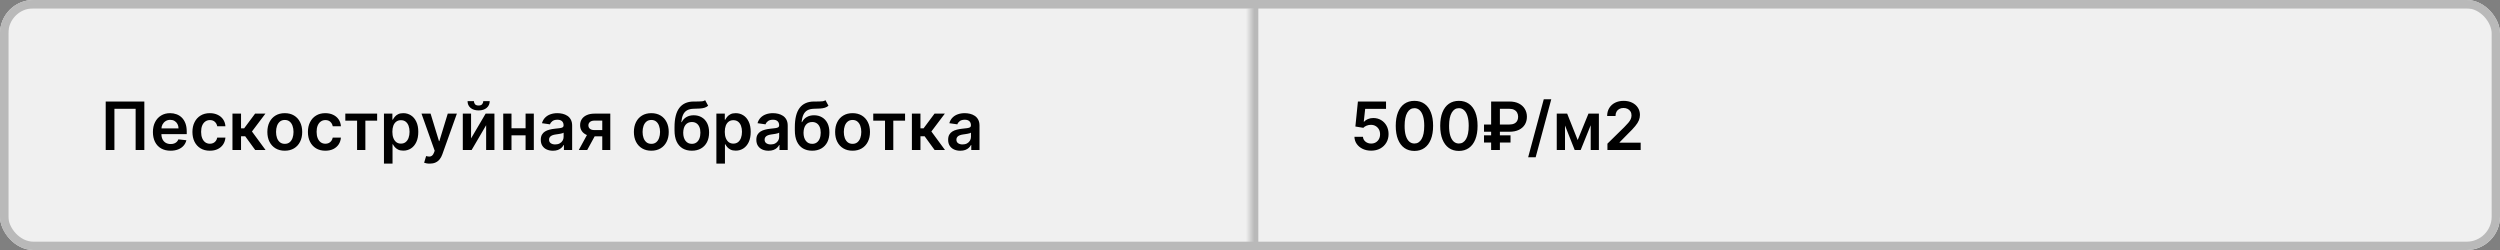 <?xml version="1.0" encoding="UTF-8"?> <svg xmlns="http://www.w3.org/2000/svg" width="300" height="30" viewBox="0 0 300 30" fill="none"><rect x="0" y="0" width="300" height="30" fill="#808080" stroke="none"/><g clip-path="url(#clip0_561_319)"><rect width="300" height="30" rx="4" fill="white"></rect><g clip-path="url(#clip1_561_319)"><rect width="300" height="30" fill="white" fill-opacity="0.01"></rect><mask id="path-3-inside-1_561_319" fill="white"><path d="M0 0H150V30H0V0Z"></path></mask><path d="M0 0H150V30H0V0Z" fill="black" fill-opacity="0.06"></path><path d="M0 0V-1H-1V0H0ZM0 1H150V-1H0V1ZM1 30V0H-1V30H1Z" fill="#B9B9B9" mask="url(#path-3-inside-1_561_319)"></path><path d="M17.321 12.182V18H16.276V13.057H13.73V18H12.685V12.182H17.321ZM20.468 18.085C20.03 18.085 19.653 17.994 19.334 17.812C19.018 17.629 18.775 17.369 18.604 17.034C18.434 16.697 18.349 16.3 18.349 15.844C18.349 15.395 18.434 15.001 18.604 14.662C18.777 14.321 19.017 14.056 19.326 13.867C19.635 13.675 19.997 13.579 20.414 13.579C20.683 13.579 20.937 13.623 21.175 13.71C21.416 13.796 21.628 13.928 21.812 14.108C21.997 14.288 22.143 14.517 22.249 14.796C22.355 15.072 22.408 15.402 22.408 15.784V16.099H18.832V15.406H21.423C21.421 15.209 21.378 15.034 21.295 14.881C21.211 14.725 21.095 14.603 20.945 14.514C20.798 14.425 20.625 14.381 20.428 14.381C20.218 14.381 20.033 14.432 19.874 14.534C19.715 14.634 19.591 14.767 19.502 14.932C19.415 15.095 19.37 15.274 19.369 15.469V16.074C19.369 16.328 19.415 16.546 19.508 16.727C19.601 16.907 19.73 17.046 19.897 17.142C20.064 17.237 20.259 17.284 20.482 17.284C20.632 17.284 20.767 17.263 20.889 17.222C21.01 17.178 21.115 17.115 21.204 17.031C21.293 16.948 21.36 16.845 21.405 16.722L22.366 16.829C22.305 17.083 22.19 17.305 22.019 17.494C21.851 17.682 21.635 17.828 21.371 17.932C21.108 18.034 20.807 18.085 20.468 18.085ZM25.182 18.085C24.746 18.085 24.372 17.99 24.06 17.798C23.749 17.607 23.509 17.343 23.341 17.006C23.174 16.667 23.091 16.276 23.091 15.835C23.091 15.392 23.176 15.001 23.347 14.662C23.517 14.321 23.758 14.056 24.068 13.867C24.381 13.675 24.75 13.579 25.176 13.579C25.53 13.579 25.844 13.645 26.116 13.776C26.391 13.904 26.61 14.087 26.773 14.324C26.936 14.559 27.028 14.833 27.051 15.148H26.068C26.028 14.938 25.934 14.762 25.784 14.622C25.636 14.48 25.438 14.409 25.19 14.409C24.98 14.409 24.796 14.466 24.636 14.579C24.477 14.691 24.353 14.852 24.264 15.062C24.177 15.273 24.134 15.525 24.134 15.818C24.134 16.116 24.177 16.371 24.264 16.585C24.351 16.797 24.474 16.961 24.631 17.077C24.79 17.19 24.976 17.247 25.19 17.247C25.342 17.247 25.477 17.219 25.597 17.162C25.718 17.103 25.819 17.019 25.901 16.909C25.982 16.799 26.038 16.666 26.068 16.509H27.051C27.026 16.817 26.936 17.091 26.778 17.329C26.621 17.566 26.407 17.752 26.136 17.886C25.866 18.019 25.547 18.085 25.182 18.085ZM27.896 18V13.636H28.924V15.398H29.299L30.611 13.636H31.85L30.234 15.778L31.867 18H30.623L29.427 16.355H28.924V18H27.896ZM34.174 18.085C33.748 18.085 33.379 17.991 33.066 17.804C32.754 17.616 32.511 17.354 32.339 17.017C32.168 16.68 32.083 16.286 32.083 15.835C32.083 15.384 32.168 14.99 32.339 14.651C32.511 14.312 32.754 14.048 33.066 13.861C33.379 13.673 33.748 13.579 34.174 13.579C34.6 13.579 34.969 13.673 35.282 13.861C35.594 14.048 35.836 14.312 36.006 14.651C36.179 14.99 36.265 15.384 36.265 15.835C36.265 16.286 36.179 16.68 36.006 17.017C35.836 17.354 35.594 17.616 35.282 17.804C34.969 17.991 34.6 18.085 34.174 18.085ZM34.18 17.261C34.411 17.261 34.604 17.198 34.759 17.071C34.914 16.942 35.03 16.77 35.106 16.554C35.184 16.338 35.222 16.098 35.222 15.832C35.222 15.565 35.184 15.324 35.106 15.108C35.03 14.89 34.914 14.717 34.759 14.588C34.604 14.459 34.411 14.395 34.18 14.395C33.943 14.395 33.746 14.459 33.589 14.588C33.434 14.717 33.317 14.89 33.239 15.108C33.164 15.324 33.126 15.565 33.126 15.832C33.126 16.098 33.164 16.338 33.239 16.554C33.317 16.77 33.434 16.942 33.589 17.071C33.746 17.198 33.943 17.261 34.18 17.261ZM39.041 18.085C38.606 18.085 38.231 17.99 37.919 17.798C37.608 17.607 37.369 17.343 37.2 17.006C37.034 16.667 36.95 16.276 36.95 15.835C36.95 15.392 37.035 15.001 37.206 14.662C37.376 14.321 37.617 14.056 37.928 13.867C38.24 13.675 38.609 13.579 39.035 13.579C39.39 13.579 39.703 13.645 39.976 13.776C40.251 13.904 40.469 14.087 40.632 14.324C40.795 14.559 40.888 14.833 40.91 15.148H39.928C39.888 14.938 39.793 14.762 39.644 14.622C39.496 14.48 39.298 14.409 39.05 14.409C38.84 14.409 38.655 14.466 38.496 14.579C38.337 14.691 38.213 14.852 38.124 15.062C38.036 15.273 37.993 15.525 37.993 15.818C37.993 16.116 38.036 16.371 38.124 16.585C38.211 16.797 38.333 16.961 38.49 17.077C38.649 17.19 38.836 17.247 39.05 17.247C39.201 17.247 39.337 17.219 39.456 17.162C39.577 17.103 39.678 17.019 39.76 16.909C39.841 16.799 39.897 16.666 39.928 16.509H40.91C40.886 16.817 40.795 17.091 40.638 17.329C40.481 17.566 40.267 17.752 39.996 17.886C39.725 18.019 39.407 18.085 39.041 18.085ZM41.438 14.48V13.636H45.256V14.48H43.844V18H42.85V14.48H41.438ZM46.075 19.636V13.636H47.087V14.358H47.146C47.199 14.252 47.274 14.139 47.371 14.02C47.467 13.899 47.598 13.796 47.763 13.71C47.928 13.623 48.138 13.579 48.394 13.579C48.731 13.579 49.035 13.666 49.305 13.838C49.578 14.008 49.794 14.261 49.953 14.597C50.114 14.93 50.195 15.339 50.195 15.824C50.195 16.303 50.116 16.71 49.959 17.046C49.802 17.381 49.588 17.636 49.317 17.812C49.046 17.989 48.739 18.077 48.396 18.077C48.146 18.077 47.939 18.035 47.774 17.952C47.609 17.868 47.477 17.768 47.376 17.651C47.278 17.531 47.201 17.419 47.146 17.312H47.104V19.636H46.075ZM47.084 15.818C47.084 16.1 47.124 16.348 47.203 16.56C47.285 16.772 47.401 16.938 47.553 17.057C47.706 17.174 47.892 17.233 48.109 17.233C48.337 17.233 48.527 17.172 48.68 17.051C48.834 16.928 48.949 16.76 49.027 16.548C49.106 16.334 49.146 16.091 49.146 15.818C49.146 15.547 49.108 15.307 49.03 15.097C48.952 14.886 48.837 14.722 48.683 14.602C48.53 14.483 48.339 14.423 48.109 14.423C47.89 14.423 47.703 14.481 47.55 14.597C47.396 14.712 47.28 14.874 47.2 15.082C47.123 15.291 47.084 15.536 47.084 15.818ZM51.566 19.636C51.426 19.636 51.296 19.625 51.177 19.602C51.059 19.581 50.966 19.557 50.896 19.528L51.134 18.727C51.284 18.771 51.417 18.792 51.535 18.79C51.652 18.788 51.755 18.751 51.844 18.679C51.935 18.609 52.012 18.491 52.075 18.327L52.163 18.091L50.58 13.636H51.671L52.677 16.932H52.722L53.731 13.636H54.825L53.077 18.528C52.996 18.759 52.888 18.957 52.754 19.122C52.619 19.289 52.454 19.416 52.259 19.503C52.066 19.592 51.835 19.636 51.566 19.636ZM56.528 16.608L58.275 13.636H59.332V18H58.337V15.026L56.596 18H55.536V13.636H56.528V16.608ZM57.994 12.136H58.764C58.764 12.468 58.643 12.737 58.403 12.943C58.164 13.148 57.84 13.25 57.431 13.25C57.026 13.25 56.703 13.148 56.462 12.943C56.224 12.737 56.105 12.468 56.107 12.136H56.871C56.871 12.273 56.913 12.395 56.996 12.503C57.082 12.609 57.227 12.662 57.431 12.662C57.632 12.662 57.775 12.609 57.86 12.503C57.947 12.397 57.992 12.275 57.994 12.136ZM63.385 15.392V16.236H61.061V15.392H63.385ZM61.379 13.636V18H60.388V13.636H61.379ZM64.058 13.636V18H63.07V13.636H64.058ZM66.354 18.088C66.078 18.088 65.829 18.039 65.607 17.94C65.388 17.84 65.213 17.692 65.085 17.497C64.958 17.302 64.894 17.062 64.894 16.776C64.894 16.529 64.94 16.326 65.031 16.165C65.121 16.004 65.246 15.875 65.403 15.778C65.56 15.682 65.737 15.609 65.934 15.56C66.133 15.508 66.338 15.472 66.55 15.449C66.806 15.422 67.013 15.399 67.173 15.378C67.332 15.355 67.447 15.321 67.519 15.276C67.593 15.228 67.63 15.155 67.63 15.057V15.04C67.63 14.826 67.567 14.66 67.44 14.543C67.313 14.425 67.13 14.367 66.891 14.367C66.639 14.367 66.44 14.421 66.292 14.531C66.146 14.641 66.048 14.771 65.996 14.921L65.036 14.784C65.112 14.519 65.237 14.297 65.411 14.119C65.585 13.939 65.799 13.805 66.05 13.716C66.302 13.625 66.581 13.579 66.886 13.579C67.096 13.579 67.305 13.604 67.513 13.653C67.722 13.703 67.912 13.784 68.085 13.898C68.257 14.009 68.395 14.162 68.499 14.355C68.605 14.548 68.658 14.79 68.658 15.079V18H67.67V17.401H67.636C67.573 17.522 67.485 17.635 67.371 17.741C67.26 17.846 67.119 17.93 66.948 17.994C66.78 18.057 66.582 18.088 66.354 18.088ZM66.621 17.332C66.828 17.332 67.007 17.292 67.158 17.21C67.31 17.127 67.426 17.017 67.508 16.881C67.591 16.744 67.633 16.596 67.633 16.435V15.921C67.601 15.947 67.546 15.972 67.468 15.994C67.392 16.017 67.307 16.037 67.212 16.054C67.118 16.071 67.024 16.086 66.931 16.099C66.838 16.113 66.758 16.124 66.69 16.134C66.536 16.154 66.399 16.188 66.278 16.236C66.156 16.283 66.061 16.349 65.991 16.435C65.921 16.518 65.886 16.626 65.886 16.759C65.886 16.948 65.955 17.091 66.093 17.188C66.231 17.284 66.407 17.332 66.621 17.332ZM72.272 18V14.472H71.34C71.103 14.472 70.922 14.527 70.795 14.636C70.668 14.746 70.605 14.883 70.607 15.046C70.605 15.208 70.665 15.343 70.786 15.449C70.907 15.555 71.081 15.608 71.306 15.608H72.596V16.358H71.306C70.958 16.358 70.656 16.303 70.403 16.193C70.149 16.083 69.954 15.928 69.817 15.727C69.681 15.527 69.613 15.292 69.613 15.023C69.613 14.742 69.682 14.499 69.82 14.293C69.96 14.084 70.159 13.923 70.417 13.81C70.676 13.694 70.984 13.636 71.34 13.636H73.235V18H72.272ZM69.454 18L70.673 15.761H71.687L70.465 18H69.454ZM78.158 18.085C77.732 18.085 77.363 17.991 77.05 17.804C76.738 17.616 76.496 17.354 76.323 17.017C76.153 16.68 76.067 16.286 76.067 15.835C76.067 15.384 76.153 14.99 76.323 14.651C76.496 14.312 76.738 14.048 77.05 13.861C77.363 13.673 77.732 13.579 78.158 13.579C78.585 13.579 78.954 13.673 79.266 13.861C79.579 14.048 79.82 14.312 79.991 14.651C80.163 14.99 80.249 15.384 80.249 15.835C80.249 16.286 80.163 16.68 79.991 17.017C79.82 17.354 79.579 17.616 79.266 17.804C78.954 17.991 78.585 18.085 78.158 18.085ZM78.164 17.261C78.395 17.261 78.588 17.198 78.744 17.071C78.899 16.942 79.014 16.77 79.09 16.554C79.168 16.338 79.207 16.098 79.207 15.832C79.207 15.565 79.168 15.324 79.09 15.108C79.014 14.89 78.899 14.717 78.744 14.588C78.588 14.459 78.395 14.395 78.164 14.395C77.927 14.395 77.73 14.459 77.573 14.588C77.418 14.717 77.301 14.89 77.224 15.108C77.148 15.324 77.11 15.565 77.11 15.832C77.11 16.098 77.148 16.338 77.224 16.554C77.301 16.77 77.418 16.942 77.573 17.071C77.73 17.198 77.927 17.261 78.164 17.261ZM84.619 12.023L84.977 12.688C84.85 12.797 84.708 12.877 84.551 12.926C84.394 12.975 84.209 13.008 83.997 13.023C83.787 13.036 83.537 13.046 83.247 13.051C82.921 13.059 82.655 13.12 82.449 13.236C82.242 13.351 82.084 13.527 81.974 13.761C81.865 13.994 81.793 14.292 81.758 14.653H81.807C81.943 14.386 82.135 14.183 82.381 14.043C82.627 13.902 82.916 13.832 83.247 13.832C83.609 13.832 83.928 13.914 84.204 14.077C84.483 14.238 84.7 14.472 84.855 14.778C85.012 15.085 85.091 15.456 85.091 15.892C85.091 16.341 85.007 16.73 84.838 17.06C84.669 17.387 84.43 17.64 84.119 17.818C83.811 17.996 83.444 18.085 83.02 18.085C82.597 18.085 82.23 17.993 81.918 17.81C81.607 17.624 81.367 17.35 81.196 16.989C81.028 16.625 80.943 16.177 80.943 15.645V15.253C80.943 14.226 81.135 13.46 81.517 12.954C81.9 12.449 82.467 12.191 83.219 12.182C83.442 12.178 83.642 12.177 83.818 12.179C83.996 12.181 84.151 12.172 84.284 12.153C84.417 12.134 84.528 12.091 84.619 12.023ZM83.026 17.261C83.236 17.261 83.418 17.207 83.571 17.099C83.724 16.99 83.842 16.834 83.923 16.634C84.007 16.433 84.048 16.195 84.048 15.921C84.048 15.65 84.007 15.419 83.923 15.23C83.84 15.039 83.722 14.893 83.568 14.793C83.415 14.692 83.232 14.642 83.02 14.642C82.861 14.642 82.718 14.671 82.591 14.727C82.464 14.784 82.356 14.867 82.267 14.977C82.178 15.087 82.11 15.221 82.062 15.378C82.015 15.535 81.99 15.716 81.986 15.921C81.986 16.331 82.079 16.658 82.264 16.901C82.45 17.141 82.704 17.261 83.026 17.261ZM85.966 19.636V13.636H86.977V14.358H87.037C87.09 14.252 87.165 14.139 87.261 14.02C87.358 13.899 87.489 13.796 87.653 13.71C87.818 13.623 88.028 13.579 88.284 13.579C88.621 13.579 88.925 13.666 89.196 13.838C89.469 14.008 89.685 14.261 89.844 14.597C90.005 14.93 90.085 15.339 90.085 15.824C90.085 16.303 90.007 16.71 89.849 17.046C89.692 17.381 89.478 17.636 89.207 17.812C88.937 17.989 88.63 18.077 88.287 18.077C88.037 18.077 87.829 18.035 87.665 17.952C87.5 17.868 87.367 17.768 87.267 17.651C87.169 17.531 87.092 17.419 87.037 17.312H86.994V19.636H85.966ZM86.974 15.818C86.974 16.1 87.014 16.348 87.094 16.56C87.175 16.772 87.292 16.938 87.443 17.057C87.597 17.174 87.782 17.233 88 17.233C88.227 17.233 88.418 17.172 88.571 17.051C88.724 16.928 88.84 16.76 88.918 16.548C88.997 16.334 89.037 16.091 89.037 15.818C89.037 15.547 88.998 15.307 88.921 15.097C88.843 14.886 88.727 14.722 88.574 14.602C88.421 14.483 88.229 14.423 88 14.423C87.78 14.423 87.594 14.481 87.44 14.597C87.287 14.712 87.171 14.874 87.091 15.082C87.013 15.291 86.974 15.536 86.974 15.818ZM92.222 18.088C91.945 18.088 91.696 18.039 91.474 17.94C91.255 17.84 91.081 17.692 90.952 17.497C90.825 17.302 90.761 17.062 90.761 16.776C90.761 16.529 90.807 16.326 90.898 16.165C90.989 16.004 91.113 15.875 91.27 15.778C91.427 15.682 91.604 15.609 91.801 15.56C92 15.508 92.206 15.472 92.418 15.449C92.673 15.422 92.881 15.399 93.04 15.378C93.199 15.355 93.314 15.321 93.386 15.276C93.46 15.228 93.497 15.155 93.497 15.057V15.04C93.497 14.826 93.434 14.66 93.307 14.543C93.18 14.425 92.997 14.367 92.758 14.367C92.507 14.367 92.307 14.421 92.159 14.531C92.013 14.641 91.915 14.771 91.864 14.921L90.903 14.784C90.979 14.519 91.104 14.297 91.278 14.119C91.453 13.939 91.666 13.805 91.918 13.716C92.169 13.625 92.448 13.579 92.753 13.579C92.963 13.579 93.172 13.604 93.381 13.653C93.589 13.703 93.779 13.784 93.952 13.898C94.124 14.009 94.262 14.162 94.367 14.355C94.472 14.548 94.526 14.79 94.526 15.079V18H93.537V17.401H93.503C93.44 17.522 93.352 17.635 93.239 17.741C93.127 17.846 92.986 17.93 92.815 17.994C92.647 18.057 92.449 18.088 92.222 18.088ZM92.489 17.332C92.695 17.332 92.874 17.292 93.026 17.21C93.177 17.127 93.294 17.017 93.375 16.881C93.458 16.744 93.5 16.596 93.5 16.435V15.921C93.468 15.947 93.413 15.972 93.335 15.994C93.26 16.017 93.174 16.037 93.079 16.054C92.985 16.071 92.891 16.086 92.798 16.099C92.706 16.113 92.625 16.124 92.557 16.134C92.403 16.154 92.266 16.188 92.145 16.236C92.024 16.283 91.928 16.349 91.858 16.435C91.788 16.518 91.753 16.626 91.753 16.759C91.753 16.948 91.822 17.091 91.96 17.188C92.099 17.284 92.275 17.332 92.489 17.332ZM99.057 12.023L99.415 12.688C99.288 12.797 99.146 12.877 98.989 12.926C98.831 12.975 98.647 13.008 98.435 13.023C98.224 13.036 97.974 13.046 97.685 13.051C97.359 13.059 97.093 13.12 96.886 13.236C96.68 13.351 96.522 13.527 96.412 13.761C96.302 13.994 96.23 14.292 96.196 14.653H96.244C96.381 14.386 96.572 14.183 96.818 14.043C97.064 13.902 97.353 13.832 97.685 13.832C98.046 13.832 98.365 13.914 98.642 14.077C98.921 14.238 99.137 14.472 99.293 14.778C99.45 15.085 99.528 15.456 99.528 15.892C99.528 16.341 99.444 16.73 99.276 17.06C99.107 17.387 98.867 17.64 98.557 17.818C98.248 17.996 97.882 18.085 97.457 18.085C97.035 18.085 96.668 17.993 96.355 17.81C96.044 17.624 95.804 17.35 95.633 16.989C95.465 16.625 95.381 16.177 95.381 15.645V15.253C95.381 14.226 95.572 13.46 95.954 12.954C96.337 12.449 96.904 12.191 97.656 12.182C97.88 12.178 98.079 12.177 98.256 12.179C98.434 12.181 98.589 12.172 98.722 12.153C98.854 12.134 98.966 12.091 99.057 12.023ZM97.463 17.261C97.673 17.261 97.855 17.207 98.008 17.099C98.162 16.99 98.279 16.834 98.361 16.634C98.444 16.433 98.486 16.195 98.486 15.921C98.486 15.65 98.444 15.419 98.361 15.23C98.278 15.039 98.159 14.893 98.006 14.793C97.852 14.692 97.669 14.642 97.457 14.642C97.298 14.642 97.155 14.671 97.028 14.727C96.901 14.784 96.794 14.867 96.704 14.977C96.615 15.087 96.547 15.221 96.5 15.378C96.453 15.535 96.427 15.716 96.423 15.921C96.423 16.331 96.516 16.658 96.702 16.901C96.887 17.141 97.141 17.261 97.463 17.261ZM102.307 18.085C101.881 18.085 101.511 17.991 101.199 17.804C100.886 17.616 100.644 17.354 100.472 17.017C100.301 16.68 100.216 16.286 100.216 15.835C100.216 15.384 100.301 14.99 100.472 14.651C100.644 14.312 100.886 14.048 101.199 13.861C101.511 13.673 101.881 13.579 102.307 13.579C102.733 13.579 103.102 13.673 103.415 13.861C103.727 14.048 103.969 14.312 104.139 14.651C104.312 14.99 104.398 15.384 104.398 15.835C104.398 16.286 104.312 16.68 104.139 17.017C103.969 17.354 103.727 17.616 103.415 17.804C103.102 17.991 102.733 18.085 102.307 18.085ZM102.312 17.261C102.544 17.261 102.737 17.198 102.892 17.071C103.047 16.942 103.163 16.77 103.239 16.554C103.316 16.338 103.355 16.098 103.355 15.832C103.355 15.565 103.316 15.324 103.239 15.108C103.163 14.89 103.047 14.717 102.892 14.588C102.737 14.459 102.544 14.395 102.312 14.395C102.076 14.395 101.879 14.459 101.722 14.588C101.566 14.717 101.45 14.89 101.372 15.108C101.296 15.324 101.259 15.565 101.259 15.832C101.259 16.098 101.296 16.338 101.372 16.554C101.45 16.77 101.566 16.942 101.722 17.071C101.879 17.198 102.076 17.261 102.312 17.261ZM104.79 14.48V13.636H108.608V14.48H107.196V18H106.202V14.48H104.79ZM109.427 18V13.636H110.455V15.398H110.83L112.143 13.636H113.381L111.765 15.778L113.398 18H112.154L110.958 16.355H110.455V18H109.427ZM115.237 18.088C114.961 18.088 114.712 18.039 114.49 17.94C114.27 17.84 114.096 17.692 113.967 17.497C113.84 17.302 113.777 17.062 113.777 16.776C113.777 16.529 113.822 16.326 113.913 16.165C114.004 16.004 114.128 15.875 114.286 15.778C114.443 15.682 114.62 15.609 114.817 15.56C115.016 15.508 115.221 15.472 115.433 15.449C115.689 15.422 115.896 15.399 116.055 15.378C116.214 15.355 116.33 15.321 116.402 15.276C116.476 15.228 116.513 15.155 116.513 15.057V15.04C116.513 14.826 116.449 14.66 116.322 14.543C116.196 14.425 116.013 14.367 115.774 14.367C115.522 14.367 115.322 14.421 115.175 14.531C115.029 14.641 114.93 14.771 114.879 14.921L113.919 14.784C113.995 14.519 114.12 14.297 114.294 14.119C114.468 13.939 114.681 13.805 114.933 13.716C115.185 13.625 115.464 13.579 115.768 13.579C115.979 13.579 116.188 13.604 116.396 13.653C116.605 13.703 116.795 13.784 116.967 13.898C117.14 14.009 117.278 14.162 117.382 14.355C117.488 14.548 117.541 14.79 117.541 15.079V18H116.553V17.401H116.518C116.456 17.522 116.368 17.635 116.254 17.741C116.143 17.846 116.001 17.93 115.831 17.994C115.662 18.057 115.464 18.088 115.237 18.088ZM115.504 17.332C115.711 17.332 115.89 17.292 116.041 17.21C116.193 17.127 116.309 17.017 116.391 16.881C116.474 16.744 116.516 16.596 116.516 16.435V15.921C116.483 15.947 116.429 15.972 116.351 15.994C116.275 16.017 116.19 16.037 116.095 16.054C116 16.071 115.907 16.086 115.814 16.099C115.721 16.113 115.641 16.124 115.572 16.134C115.419 16.154 115.282 16.188 115.161 16.236C115.039 16.283 114.944 16.349 114.874 16.435C114.804 16.518 114.768 16.626 114.768 16.759C114.768 16.948 114.838 17.091 114.976 17.188C115.114 17.284 115.29 17.332 115.504 17.332Z" fill="black"></path><mask id="path-6-inside-2_561_319" fill="white"><path d="M150 0H300V30H150V0Z"></path></mask><path d="M150 0H300V30H150V0Z" fill="black" fill-opacity="0.06"></path><path d="M150 0V-1H149V0H150ZM150 1H300V-1H150V1ZM151 30V0H149V30H151Z" fill="#B9B9B9" mask="url(#path-6-inside-2_561_319)"></path><path d="M164.54 18.079C164.161 18.079 163.822 18.009 163.523 17.866C163.223 17.723 162.986 17.526 162.81 17.276C162.635 17.026 162.543 16.74 162.531 16.418H163.554C163.573 16.656 163.676 16.851 163.864 17.003C164.051 17.152 164.277 17.227 164.54 17.227C164.746 17.227 164.93 17.18 165.091 17.085C165.252 16.991 165.379 16.859 165.472 16.69C165.564 16.522 165.61 16.329 165.608 16.114C165.61 15.894 165.563 15.699 165.469 15.528C165.374 15.358 165.244 15.224 165.08 15.128C164.915 15.029 164.725 14.98 164.511 14.98C164.337 14.978 164.166 15.01 163.997 15.077C163.829 15.143 163.695 15.23 163.597 15.338L162.645 15.182L162.949 12.182H166.324V13.062H163.821L163.653 14.605H163.688C163.795 14.478 163.948 14.373 164.145 14.29C164.342 14.204 164.558 14.162 164.793 14.162C165.145 14.162 165.459 14.245 165.736 14.412C166.012 14.577 166.23 14.804 166.389 15.094C166.548 15.383 166.628 15.715 166.628 16.088C166.628 16.473 166.539 16.815 166.361 17.116C166.185 17.416 165.939 17.651 165.625 17.824C165.312 17.994 164.951 18.079 164.54 18.079ZM169.73 18.111C169.262 18.111 168.861 17.992 168.526 17.756C168.192 17.517 167.936 17.173 167.756 16.724C167.578 16.274 167.489 15.731 167.489 15.097C167.491 14.462 167.58 13.922 167.759 13.477C167.938 13.03 168.195 12.689 168.528 12.454C168.864 12.22 169.264 12.102 169.73 12.102C170.196 12.102 170.597 12.22 170.932 12.454C171.267 12.689 171.524 13.03 171.702 13.477C171.882 13.924 171.972 14.464 171.972 15.097C171.972 15.733 171.882 16.276 171.702 16.727C171.524 17.176 171.267 17.519 170.932 17.756C170.598 17.992 170.198 18.111 169.73 18.111ZM169.73 17.222C170.094 17.222 170.381 17.043 170.591 16.685C170.803 16.325 170.909 15.796 170.909 15.097C170.909 14.634 170.861 14.246 170.764 13.932C170.668 13.617 170.531 13.381 170.355 13.222C170.179 13.061 169.971 12.98 169.73 12.98C169.368 12.98 169.082 13.16 168.872 13.52C168.662 13.878 168.556 14.403 168.554 15.097C168.552 15.561 168.598 15.951 168.693 16.267C168.79 16.583 168.926 16.822 169.102 16.983C169.278 17.142 169.488 17.222 169.73 17.222ZM175.066 18.111C174.598 18.111 174.197 17.992 173.862 17.756C173.528 17.517 173.272 17.173 173.092 16.724C172.914 16.274 172.825 15.731 172.825 15.097C172.826 14.462 172.916 13.922 173.094 13.477C173.274 13.03 173.531 12.689 173.864 12.454C174.2 12.22 174.6 12.102 175.066 12.102C175.532 12.102 175.933 12.22 176.268 12.454C176.603 12.689 176.86 13.03 177.038 13.477C177.218 13.924 177.308 14.464 177.308 15.097C177.308 15.733 177.218 16.276 177.038 16.727C176.86 17.176 176.603 17.519 176.268 17.756C175.934 17.992 175.534 18.111 175.066 18.111ZM175.066 17.222C175.43 17.222 175.717 17.043 175.927 16.685C176.139 16.325 176.245 15.796 176.245 15.097C176.245 14.634 176.197 14.246 176.1 13.932C176.004 13.617 175.867 13.381 175.691 13.222C175.515 13.061 175.307 12.98 175.066 12.98C174.704 12.98 174.418 13.16 174.208 13.52C173.998 13.878 173.892 14.403 173.89 15.097C173.888 15.561 173.934 15.951 174.029 16.267C174.126 16.583 174.262 16.822 174.438 16.983C174.614 17.142 174.824 17.222 175.066 17.222ZM181.129 15.81H178.081V14.943H181.107C181.351 14.943 181.552 14.904 181.709 14.827C181.868 14.749 181.985 14.641 182.061 14.503C182.139 14.365 182.177 14.203 182.175 14.017C182.177 13.835 182.139 13.672 182.061 13.528C181.985 13.383 181.87 13.268 181.714 13.185C181.561 13.099 181.366 13.057 181.129 13.057H179.987V18H178.936V12.182H181.129C181.58 12.182 181.962 12.263 182.274 12.426C182.587 12.587 182.823 12.806 182.984 13.082C183.147 13.357 183.229 13.666 183.229 14.008C183.229 14.365 183.146 14.678 182.982 14.949C182.817 15.218 182.578 15.429 182.266 15.582C181.953 15.734 181.574 15.81 181.129 15.81ZM181.263 16.241V17.108H178.081V16.241H181.263ZM186.153 11.909L184.278 18.875H183.378L185.253 11.909H186.153ZM189.321 16.804L190.616 13.636H191.446L189.682 18H188.963L187.239 13.636H188.06L189.321 16.804ZM187.801 13.636V18H186.81V13.636H187.801ZM190.884 18V13.636H191.866V18H190.884ZM192.892 18V17.239L194.912 15.258C195.105 15.063 195.266 14.89 195.395 14.739C195.524 14.587 195.62 14.44 195.685 14.298C195.749 14.156 195.781 14.005 195.781 13.844C195.781 13.66 195.74 13.503 195.656 13.372C195.573 13.24 195.458 13.137 195.312 13.065C195.167 12.993 195.001 12.957 194.815 12.957C194.624 12.957 194.456 12.997 194.312 13.077C194.169 13.154 194.057 13.265 193.977 13.409C193.9 13.553 193.861 13.724 193.861 13.923H192.858C192.858 13.554 192.942 13.233 193.111 12.96C193.279 12.688 193.511 12.476 193.807 12.327C194.104 12.177 194.445 12.102 194.83 12.102C195.22 12.102 195.563 12.175 195.858 12.321C196.153 12.467 196.383 12.667 196.545 12.921C196.71 13.174 196.793 13.464 196.793 13.79C196.793 14.008 196.751 14.222 196.668 14.432C196.584 14.642 196.438 14.875 196.227 15.131C196.019 15.386 195.726 15.696 195.349 16.06L194.347 17.079V17.119H196.881V18H192.892Z" fill="black"></path></g></g><rect x="0.5" y="0.5" width="299" height="29" rx="3.5" stroke="#B9B9B9"></rect><defs><clipPath id="clip0_561_319"><rect width="300" height="30" rx="4" fill="white"></rect></clipPath><clipPath id="clip1_561_319"><rect width="300" height="30" fill="white"></rect></clipPath></defs></svg> 